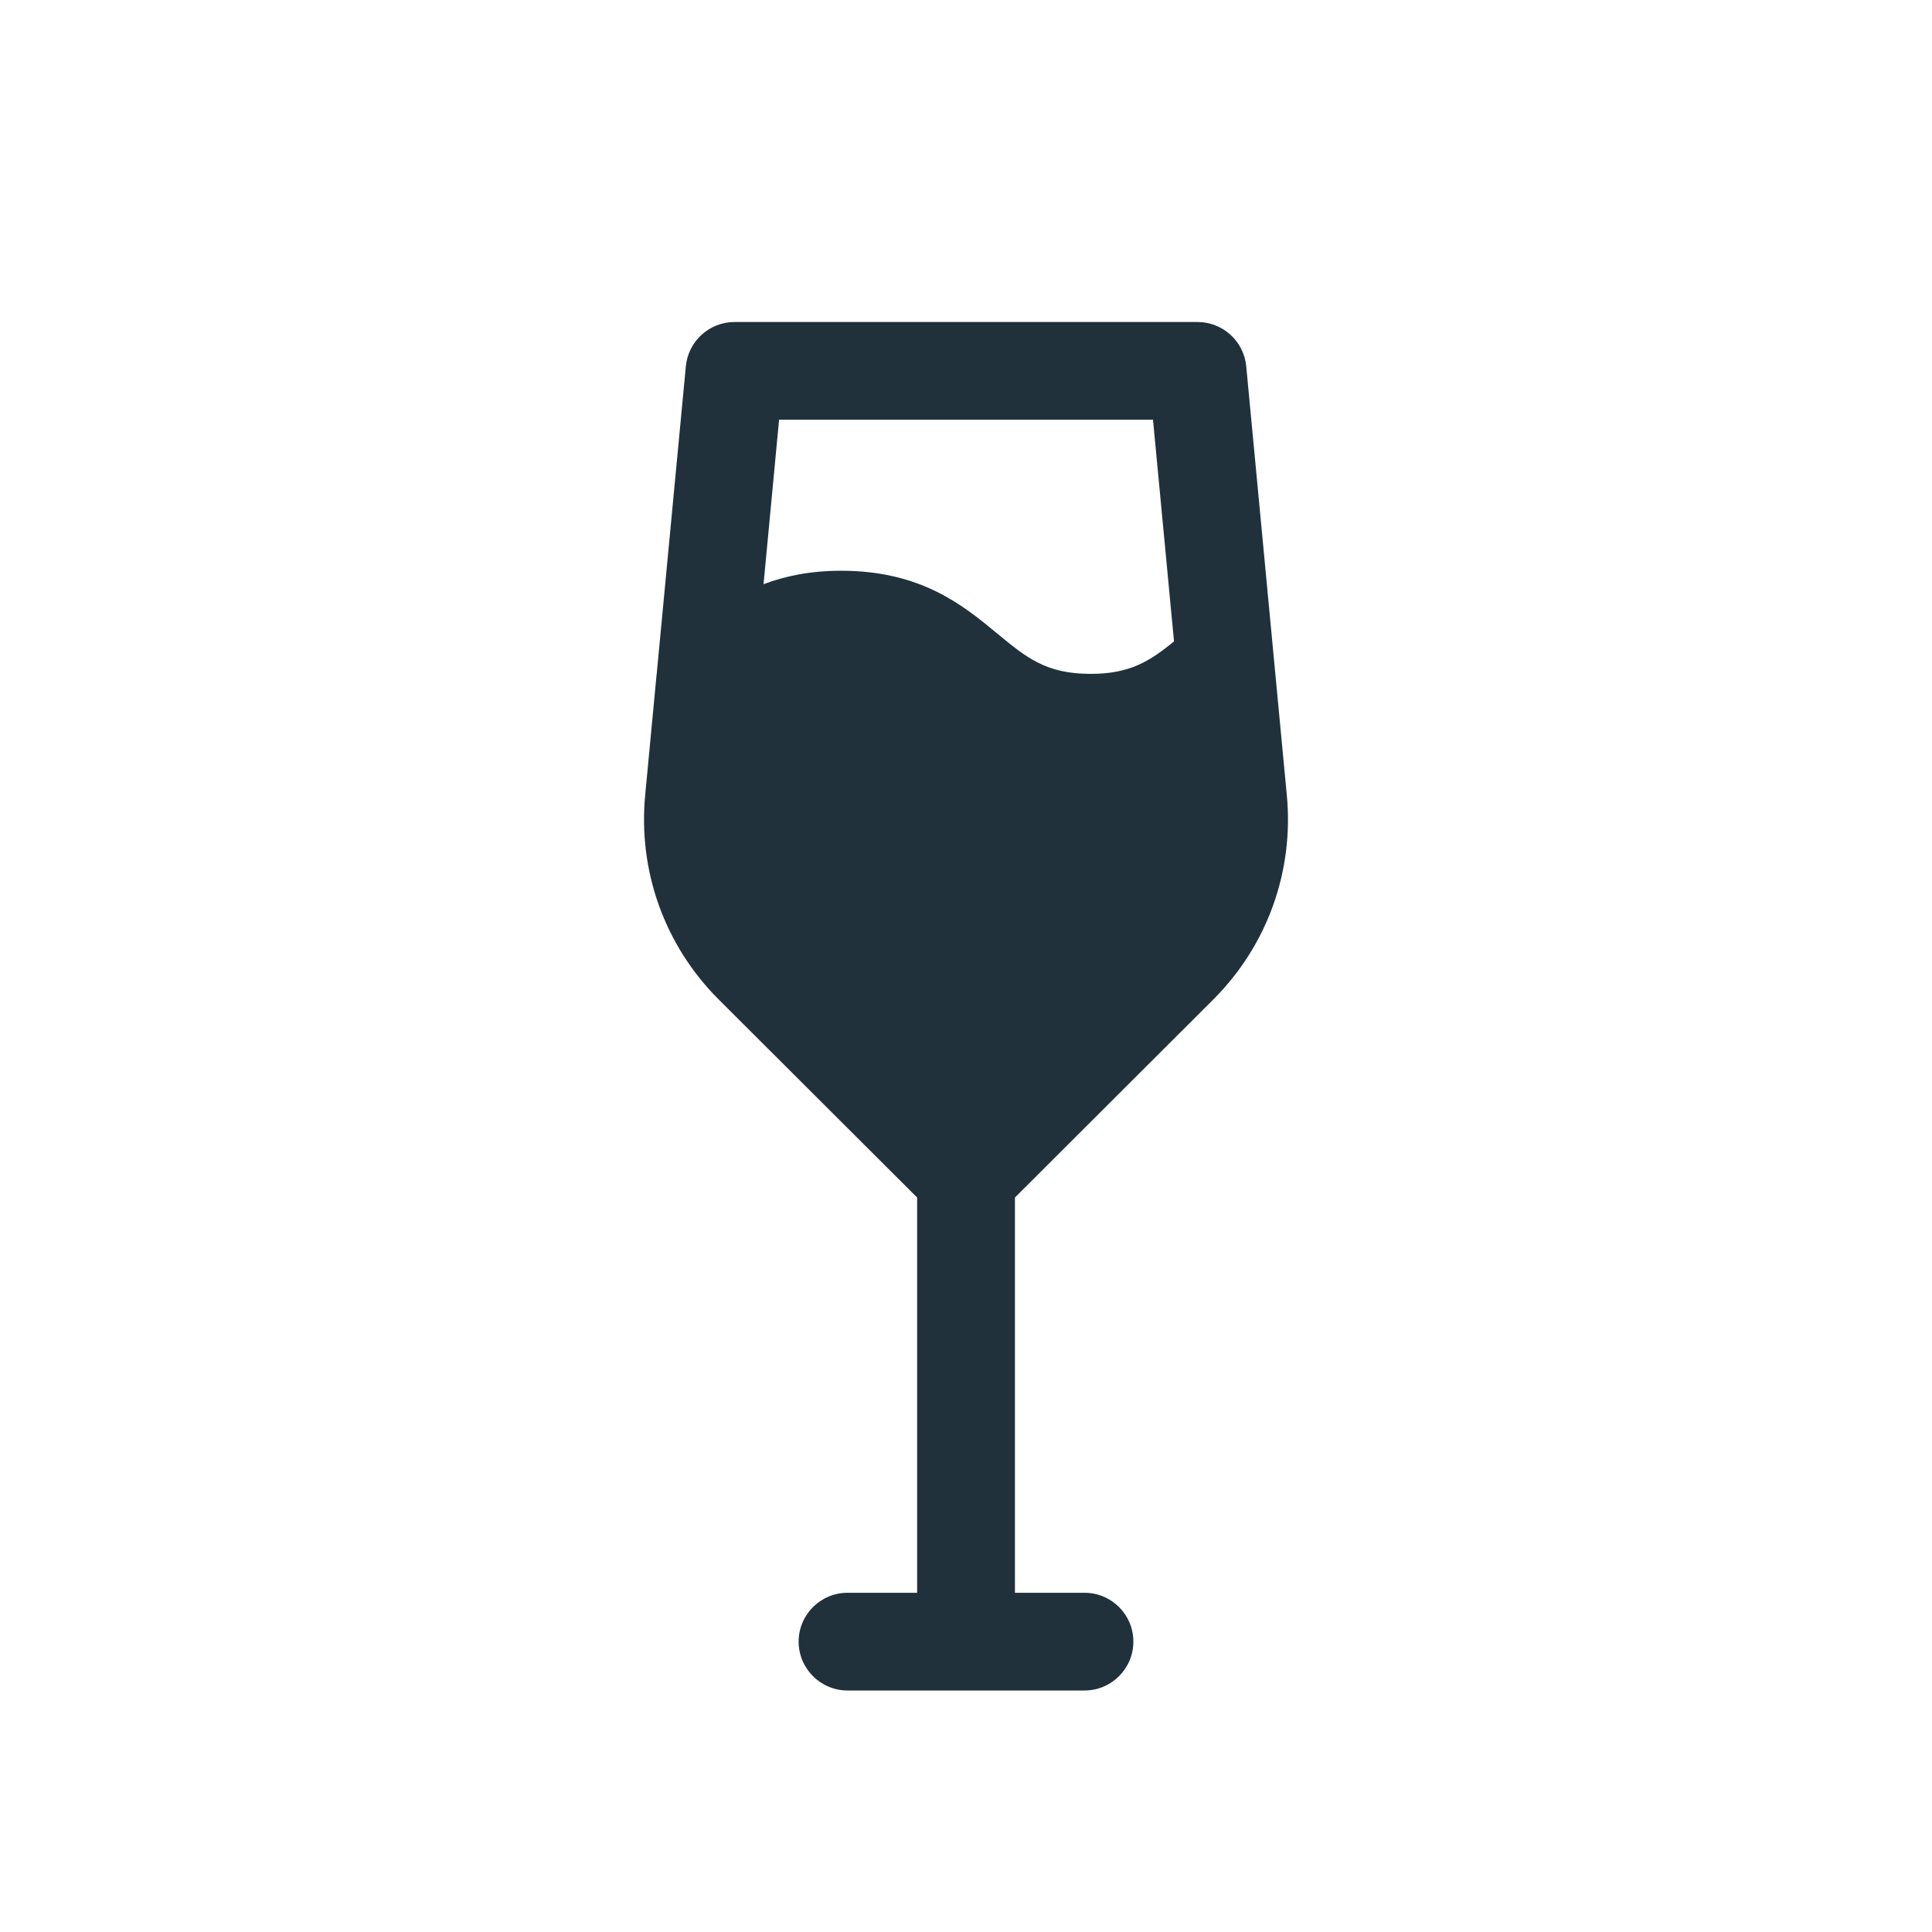 <?xml version="1.0" encoding="UTF-8"?> <svg xmlns="http://www.w3.org/2000/svg" width="24" height="24" viewBox="0 0 24 24" fill="none"><path d="M15.075 12.413C15.744 11.744 16.076 10.818 15.985 9.875L15.481 4.549C15.451 4.238 15.189 4 14.876 4H9.125C8.812 4 8.55 4.238 8.52 4.549L8.157 8.38C8.157 8.38 8.157 8.382 8.156 8.384L8.015 9.873C7.924 10.818 8.256 11.744 8.926 12.414L11.393 14.876V19.786H10.529C10.194 19.786 9.921 20.057 9.921 20.393C9.921 20.728 10.194 21 10.529 21H13.472C13.807 21 14.079 20.728 14.079 20.393C14.079 20.057 13.807 19.786 13.472 19.786H12.608V14.876L15.075 12.413ZM12.388 7.87C11.967 7.522 11.444 7.09 10.45 7.09C10.063 7.09 9.75 7.157 9.485 7.257L9.678 5.214H14.323L14.584 7.968C14.286 8.211 14.038 8.371 13.551 8.371C12.994 8.371 12.754 8.172 12.388 7.87L12.388 7.87Z" fill="#20313B"></path></svg> 